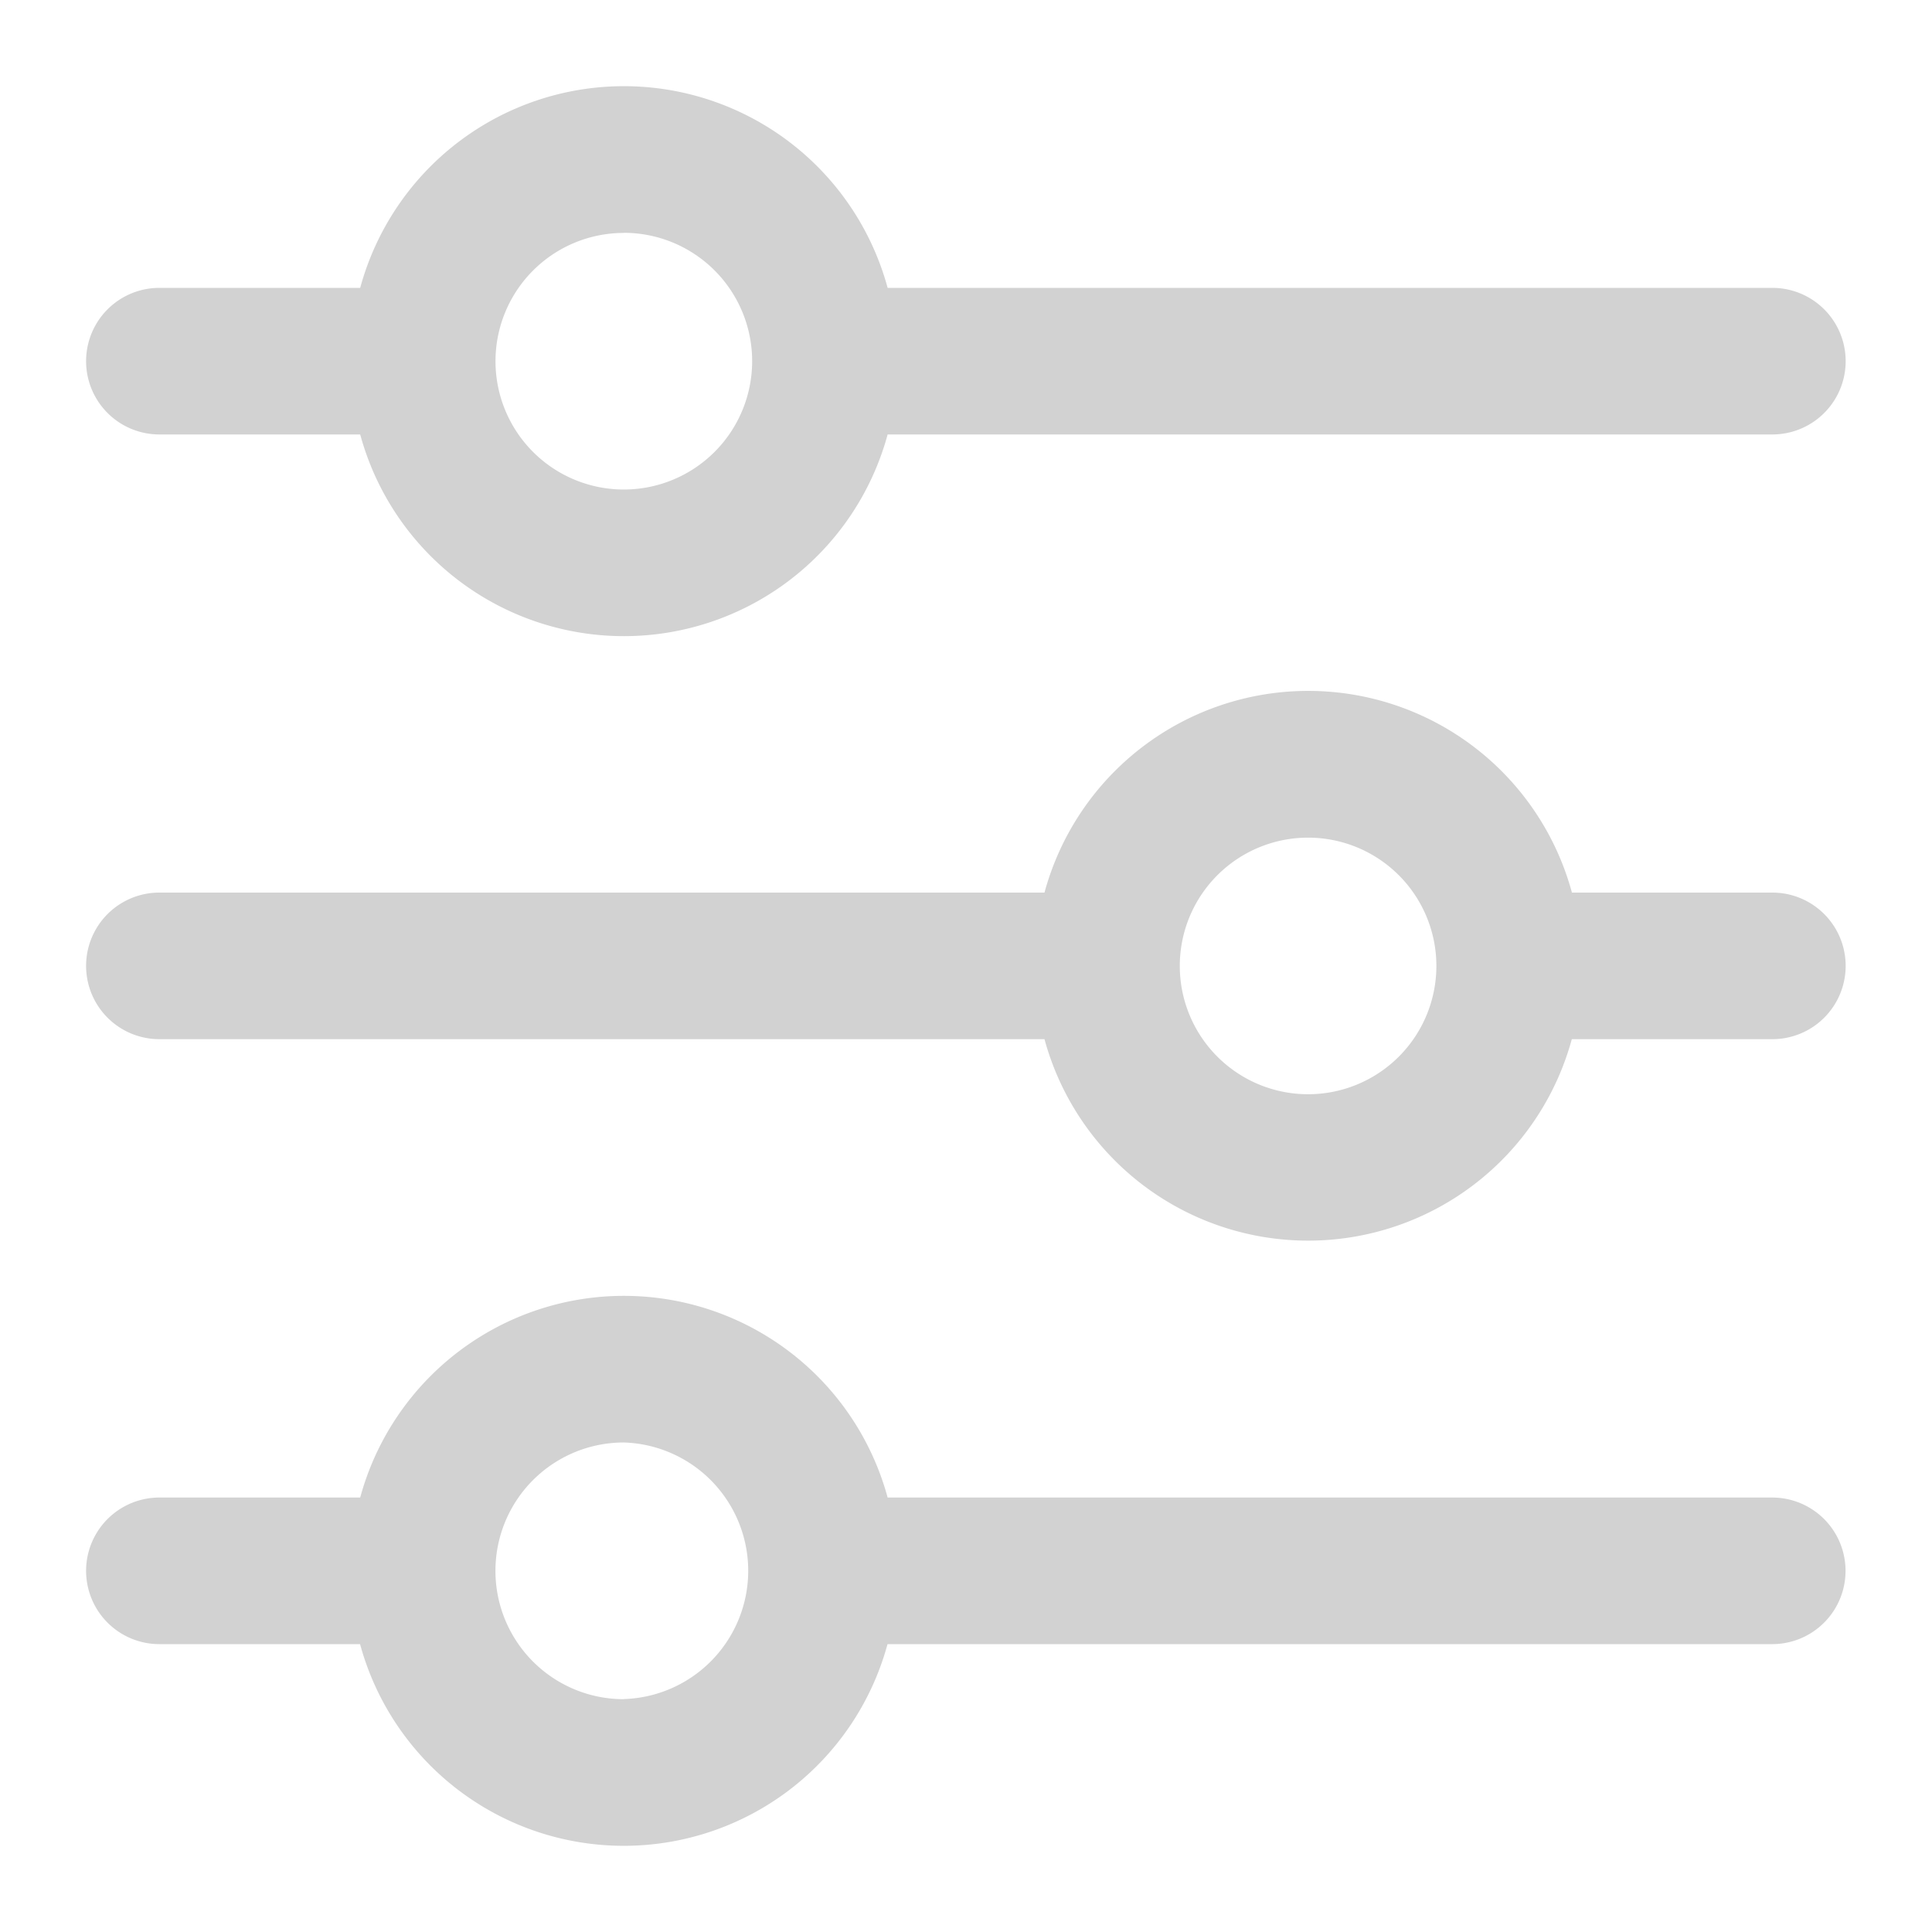 <svg width="16" height="16" viewBox="0 0 16 16" fill="none" xmlns="http://www.w3.org/2000/svg"><path d="M1.321 3.598h1.662a2.263 2.263 0 004.368 0h7.327a.607.607 0 100-1.214H7.351a2.263 2.263 0 00-4.368 0H1.32a.607.607 0 100 1.214zm3.845-1.67a1.062 1.062 0 110 2.126 1.062 1.062 0 010-2.125zm9.512 5.464h-1.66a2.263 2.263 0 00-4.368 0H1.32a.607.607 0 000 1.214h7.33a2.263 2.263 0 004.367 0h1.661a.607.607 0 100-1.214zm-3.845 1.67a1.062 1.062 0 110-2.125 1.062 1.062 0 010 2.125zm3.845 3.34H7.351a2.263 2.263 0 00-4.368 0H1.32a.607.607 0 100 1.214h1.662a2.263 2.263 0 004.368 0h7.327a.607.607 0 000-1.214zm-9.512 1.67a1.063 1.063 0 110-2.126 1.063 1.063 0 010 2.125z" fill="#D2D2D2"/></svg>